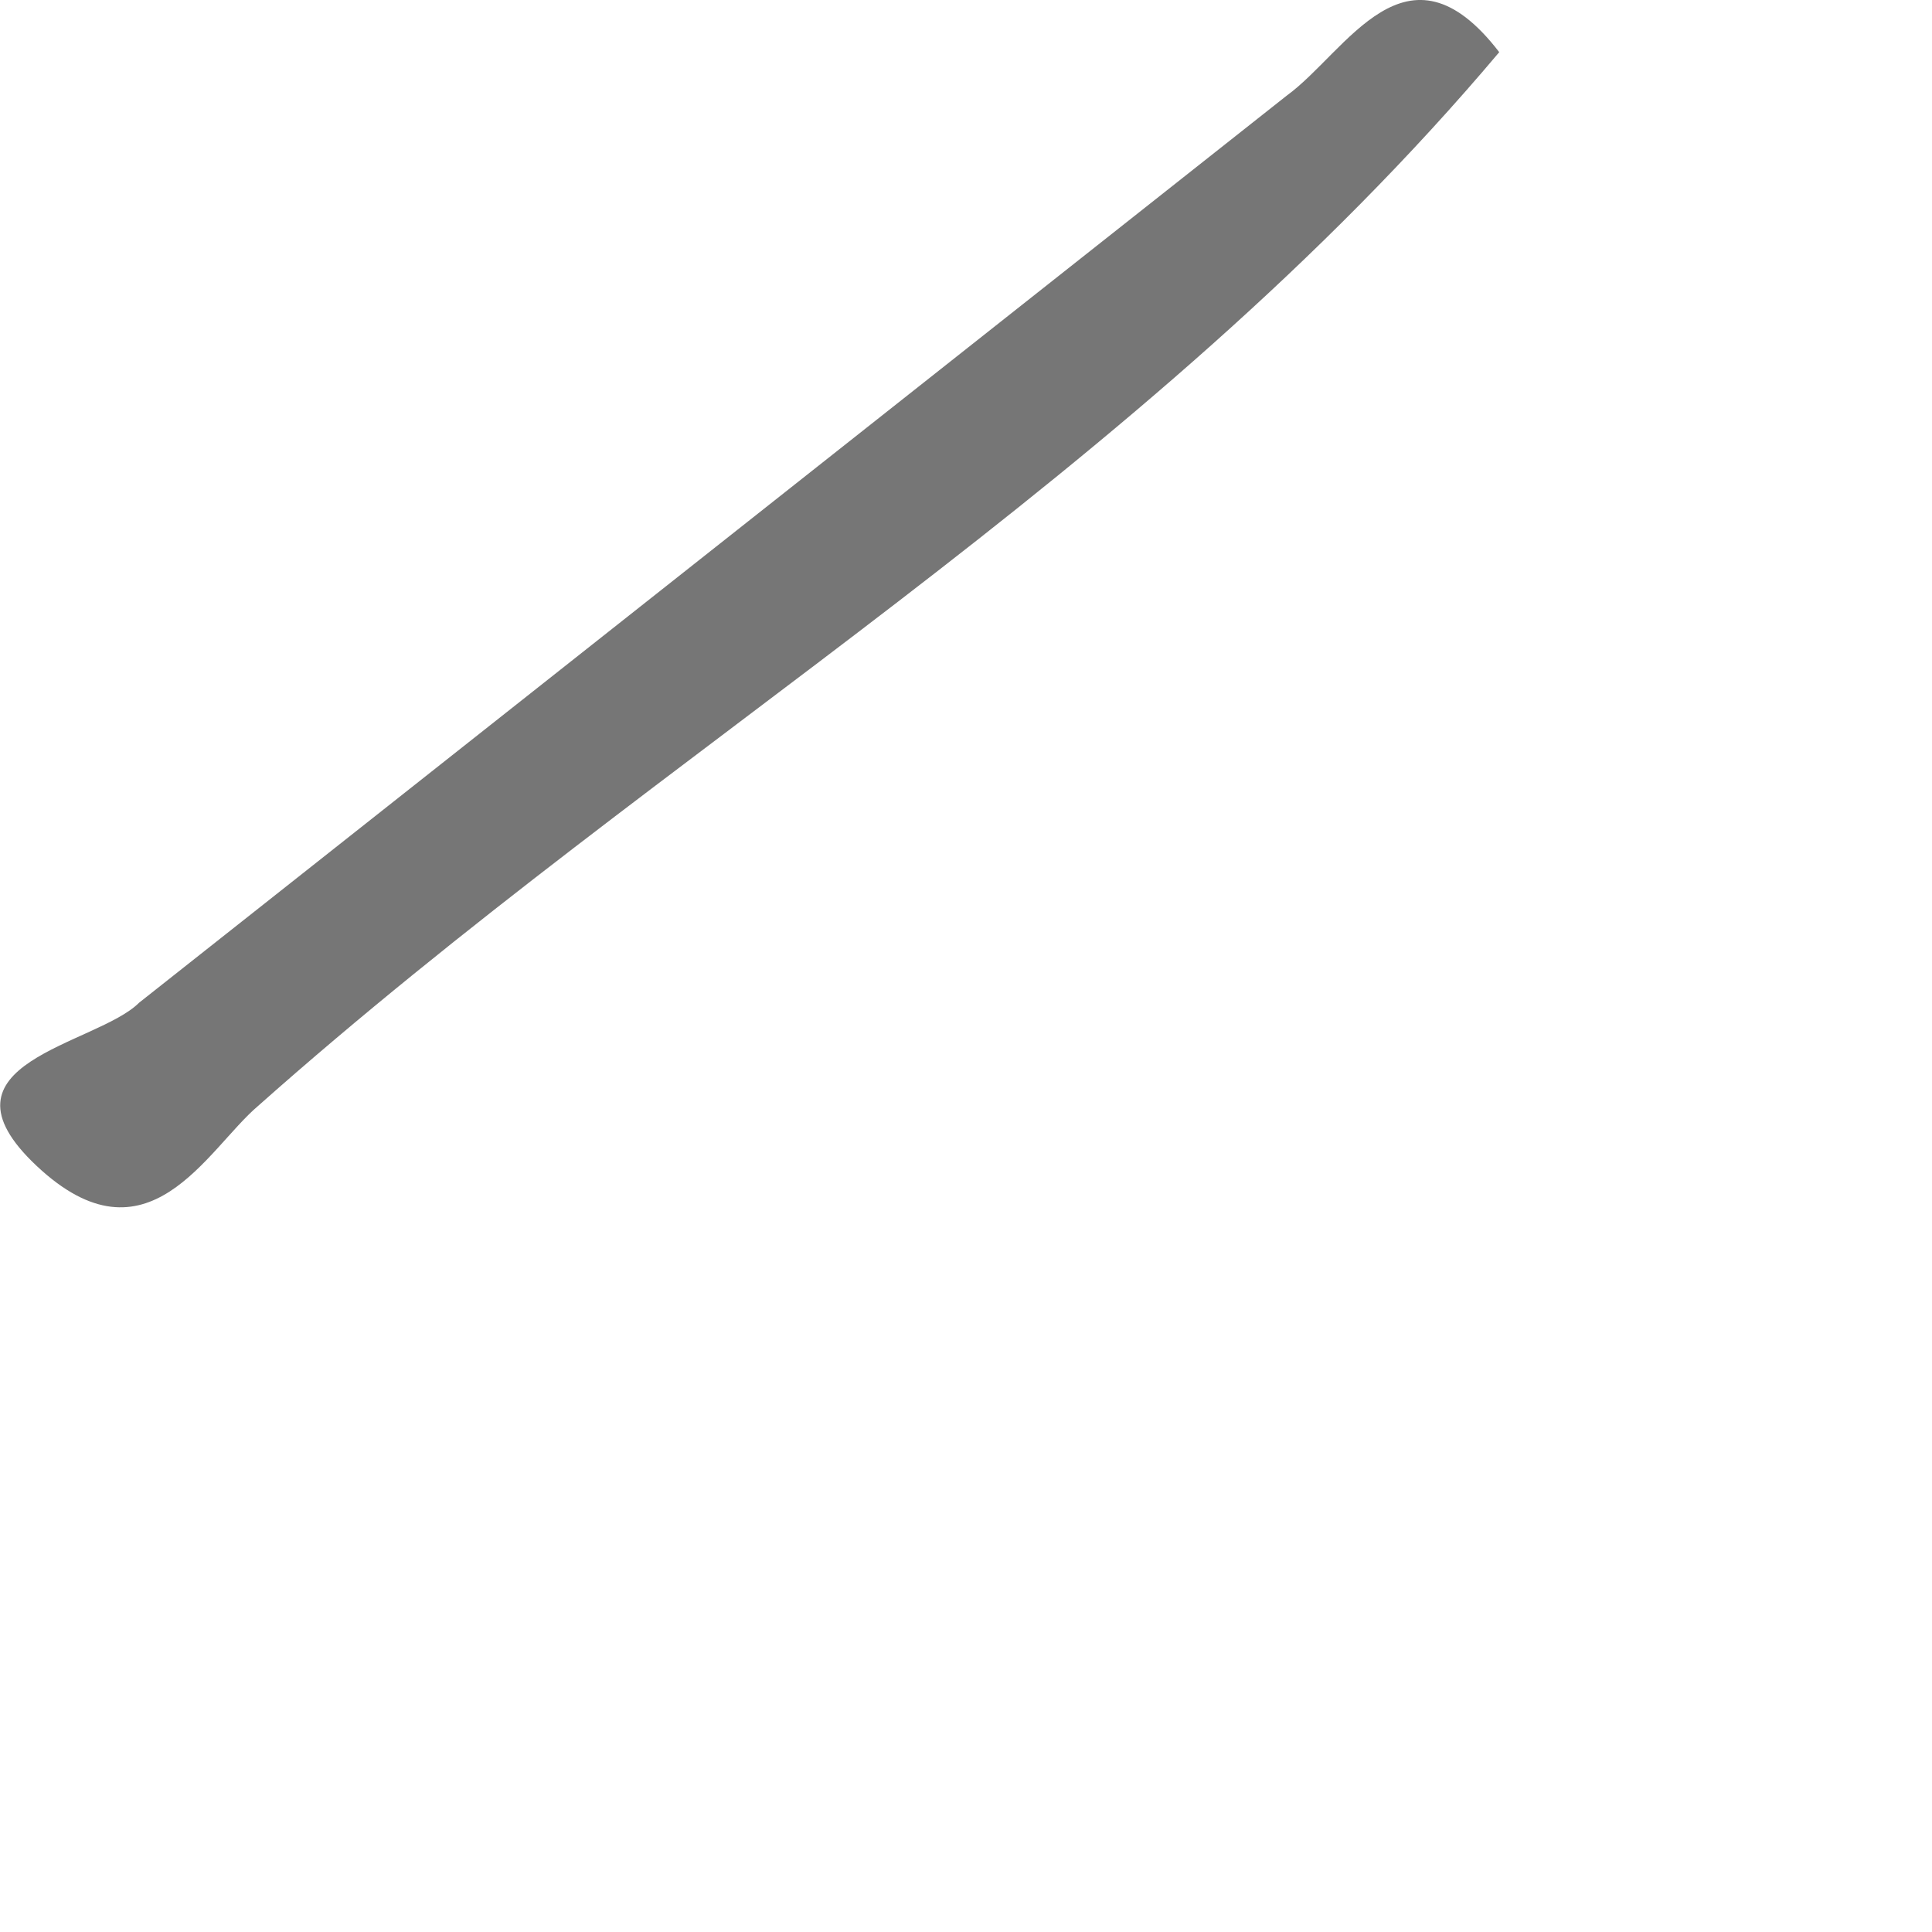<?xml version="1.0" encoding="utf-8"?>
<svg xmlns="http://www.w3.org/2000/svg" fill="none" height="100%" overflow="visible" preserveAspectRatio="none" style="display: block;" viewBox="0 0 2 2" width="100%">
<path d="M1.552 0.054C1.183 0.492 0.69 0.769 0.267 1.145C0.214 1.19 0.153 1.315 0.038 1.207C-0.076 1.1 0.1 1.082 0.144 1.038L1.332 0.099C1.394 0.054 1.456 -0.071 1.552 0.054Z" fill="#767676" id="Vector"/>
</svg>